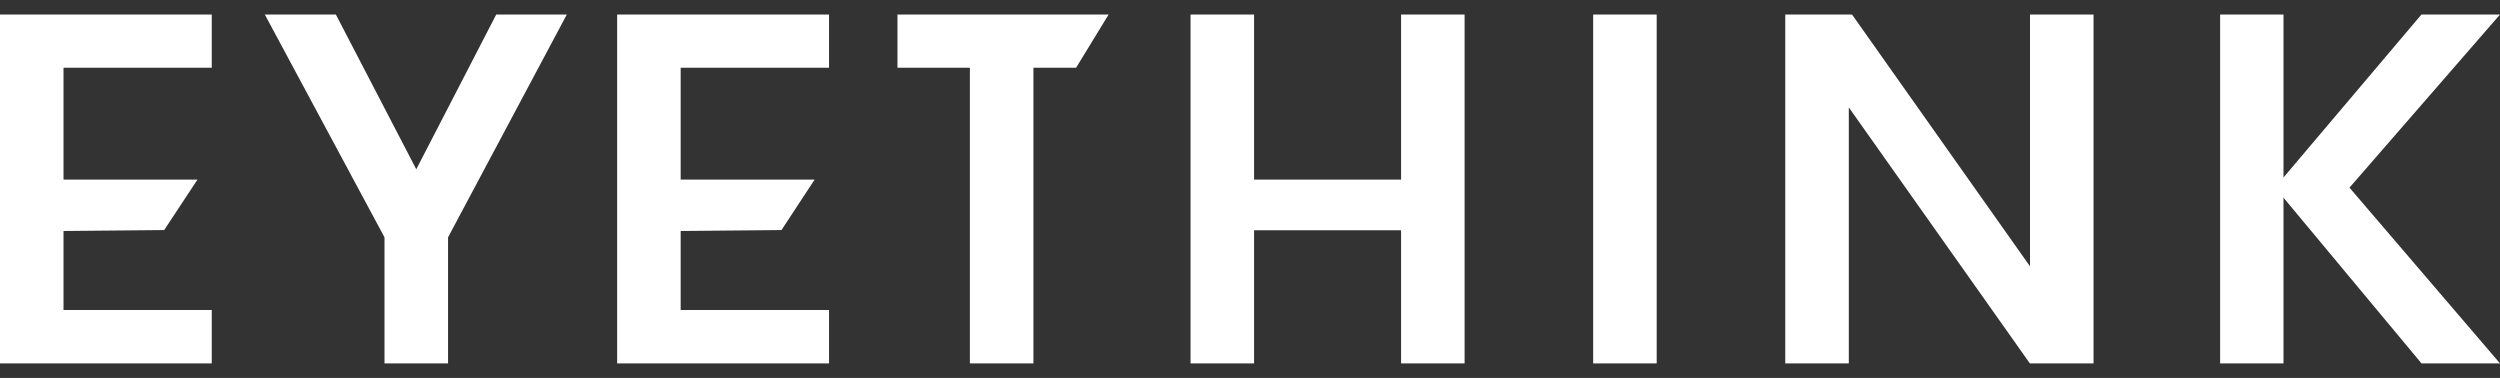 <svg width="86" height="13" viewBox="0 0 86 13" fill="none" xmlns="http://www.w3.org/2000/svg">
<rect x="0" y="0" width="86" height="13" fill="#333333" stroke="none"/>
<g clip-path="url(#clip0_9_12)">
<path d="M0 12.5H7.284V10.664H2.185V7.946L5.648 7.914L6.793 6.179H2.185V2.331H7.284V0.5H0V12.5Z" fill="white"/>
<path d="M21.23 12.5H28.519V10.664H23.415V7.946L26.883 7.914L28.023 6.179H23.415V2.331H28.519V0.5H21.23V12.5Z" fill="white"/>
<path d="M14.32 5.823L11.554 0.5H9.11L13.227 8.164V12.5H15.413V8.164L19.498 0.5H17.07L14.32 5.823Z" fill="white"/>
<path d="M30.873 2.331H33.364V12.5H35.55V2.331H37.017L38.136 0.5H30.873V2.331Z" fill="white"/>
<path d="M48.197 6.179H43.14V0.5H40.955V12.5H43.14V7.92H48.197V12.5H50.382V0.5H48.197V6.179Z" fill="white"/>
<path d="M56.99 0.5H54.805V12.5H56.99V0.5Z" fill="white"/>
<path d="M69.832 9.162L63.71 0.5H61.413V12.5H63.599V3.695L69.827 12.5H72.018V0.5H69.832V9.162Z" fill="white"/>
<path d="M83.297 0.5L78.552 6.105V0.5H76.372V12.5H78.552V6.8L83.255 12.447L83.297 12.5H86L80.822 6.455L86 0.5H83.297Z" fill="white"/>
</g>
<defs>
<clipPath id="clip0_9_12">
<rect width="86" height="12" fill="white" transform="translate(0 0.5)"/>
</clipPath>
</defs>
</svg>
